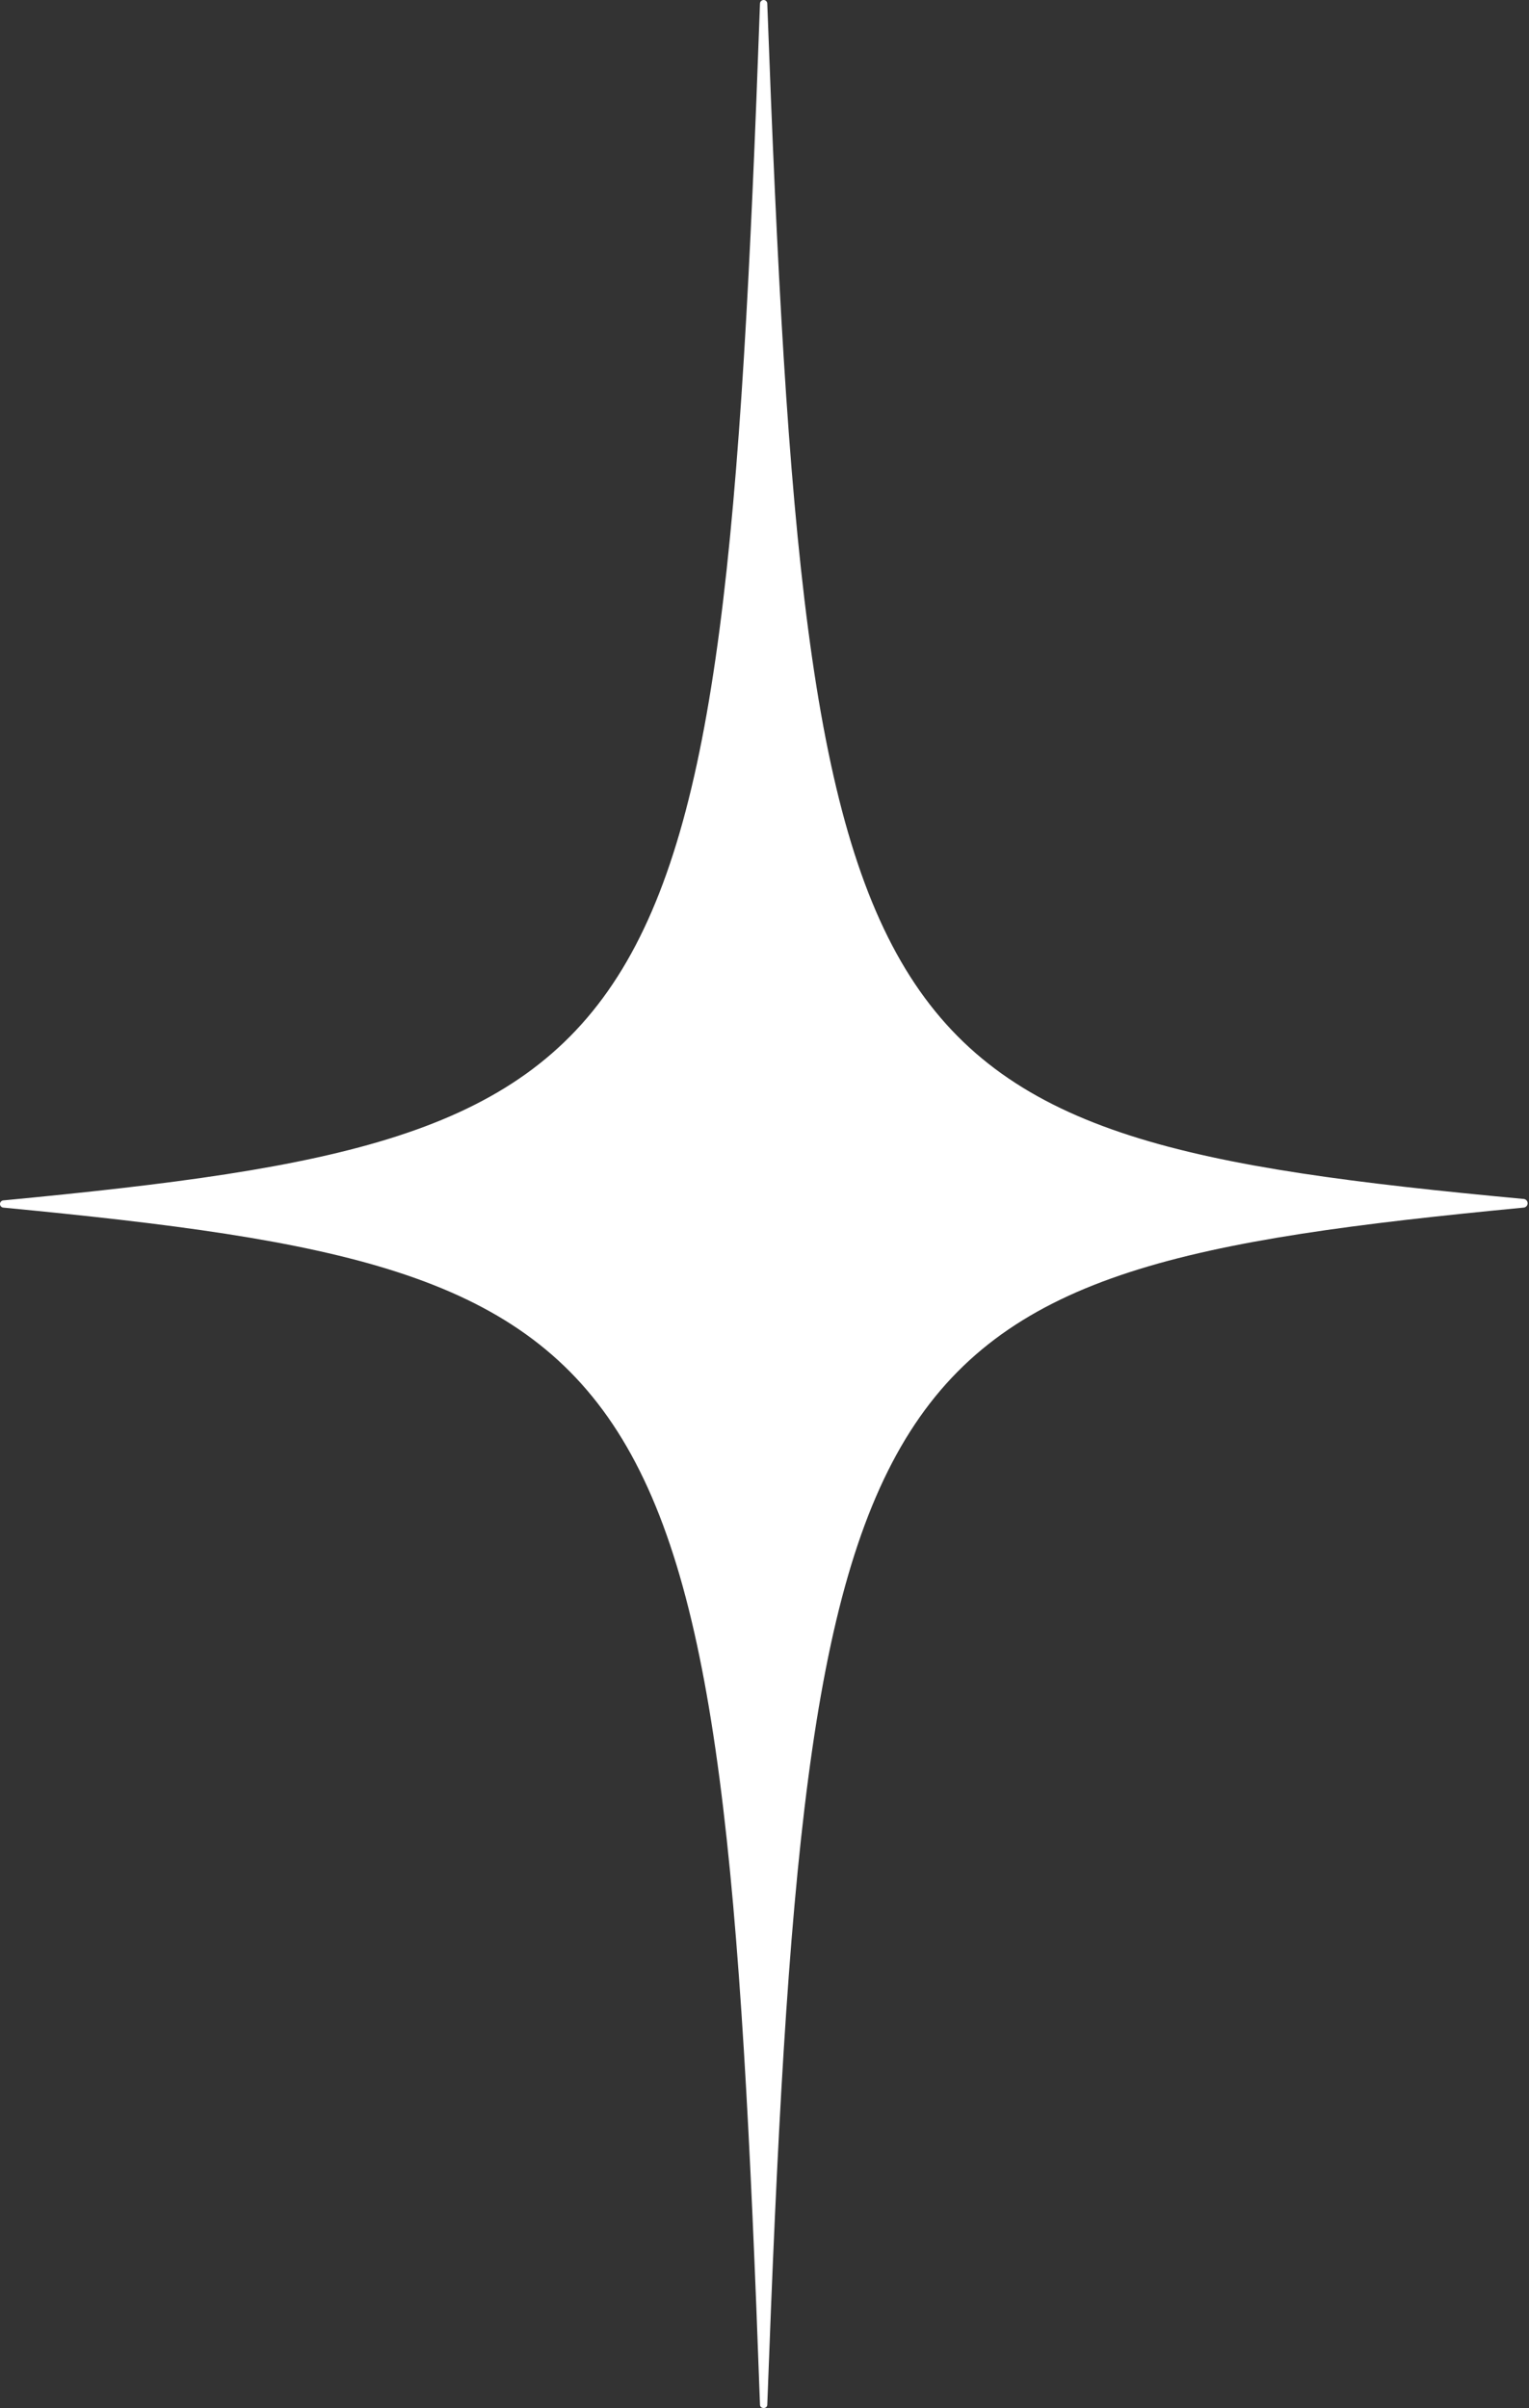 <?xml version="1.0" encoding="UTF-8"?> <svg xmlns="http://www.w3.org/2000/svg" width="127" height="200" viewBox="0 0 127 200" fill="none"><rect x="0" y="0" width="127" height="200" fill="#333333" stroke="none"/> <path d="M126.524 100.302C71.183 105.613 66.989 111.436 63.73 199.729C63.73 200.091 63.126 200.091 63.126 199.729C59.958 111.436 55.673 105.613 0.302 100.302C0.222 100.302 0.145 100.27 0.088 100.213C0.032 100.157 0 100.08 0 100C0 99.92 0.032 99.843 0.088 99.787C0.145 99.73 0.222 99.698 0.302 99.698C55.673 94.418 59.958 88.564 63.126 0.302C63.126 0.222 63.158 0.145 63.215 0.088C63.271 0.032 63.348 0 63.428 0C63.508 0 63.585 0.032 63.641 0.088C63.698 0.145 63.73 0.222 63.73 0.302C66.989 88.564 71.183 94.418 126.524 99.578C126.62 99.578 126.712 99.616 126.78 99.684C126.848 99.752 126.886 99.844 126.886 99.94C126.886 100.036 126.848 100.128 126.78 100.196C126.712 100.264 126.62 100.302 126.524 100.302Z" fill="white"></path> </svg> 
